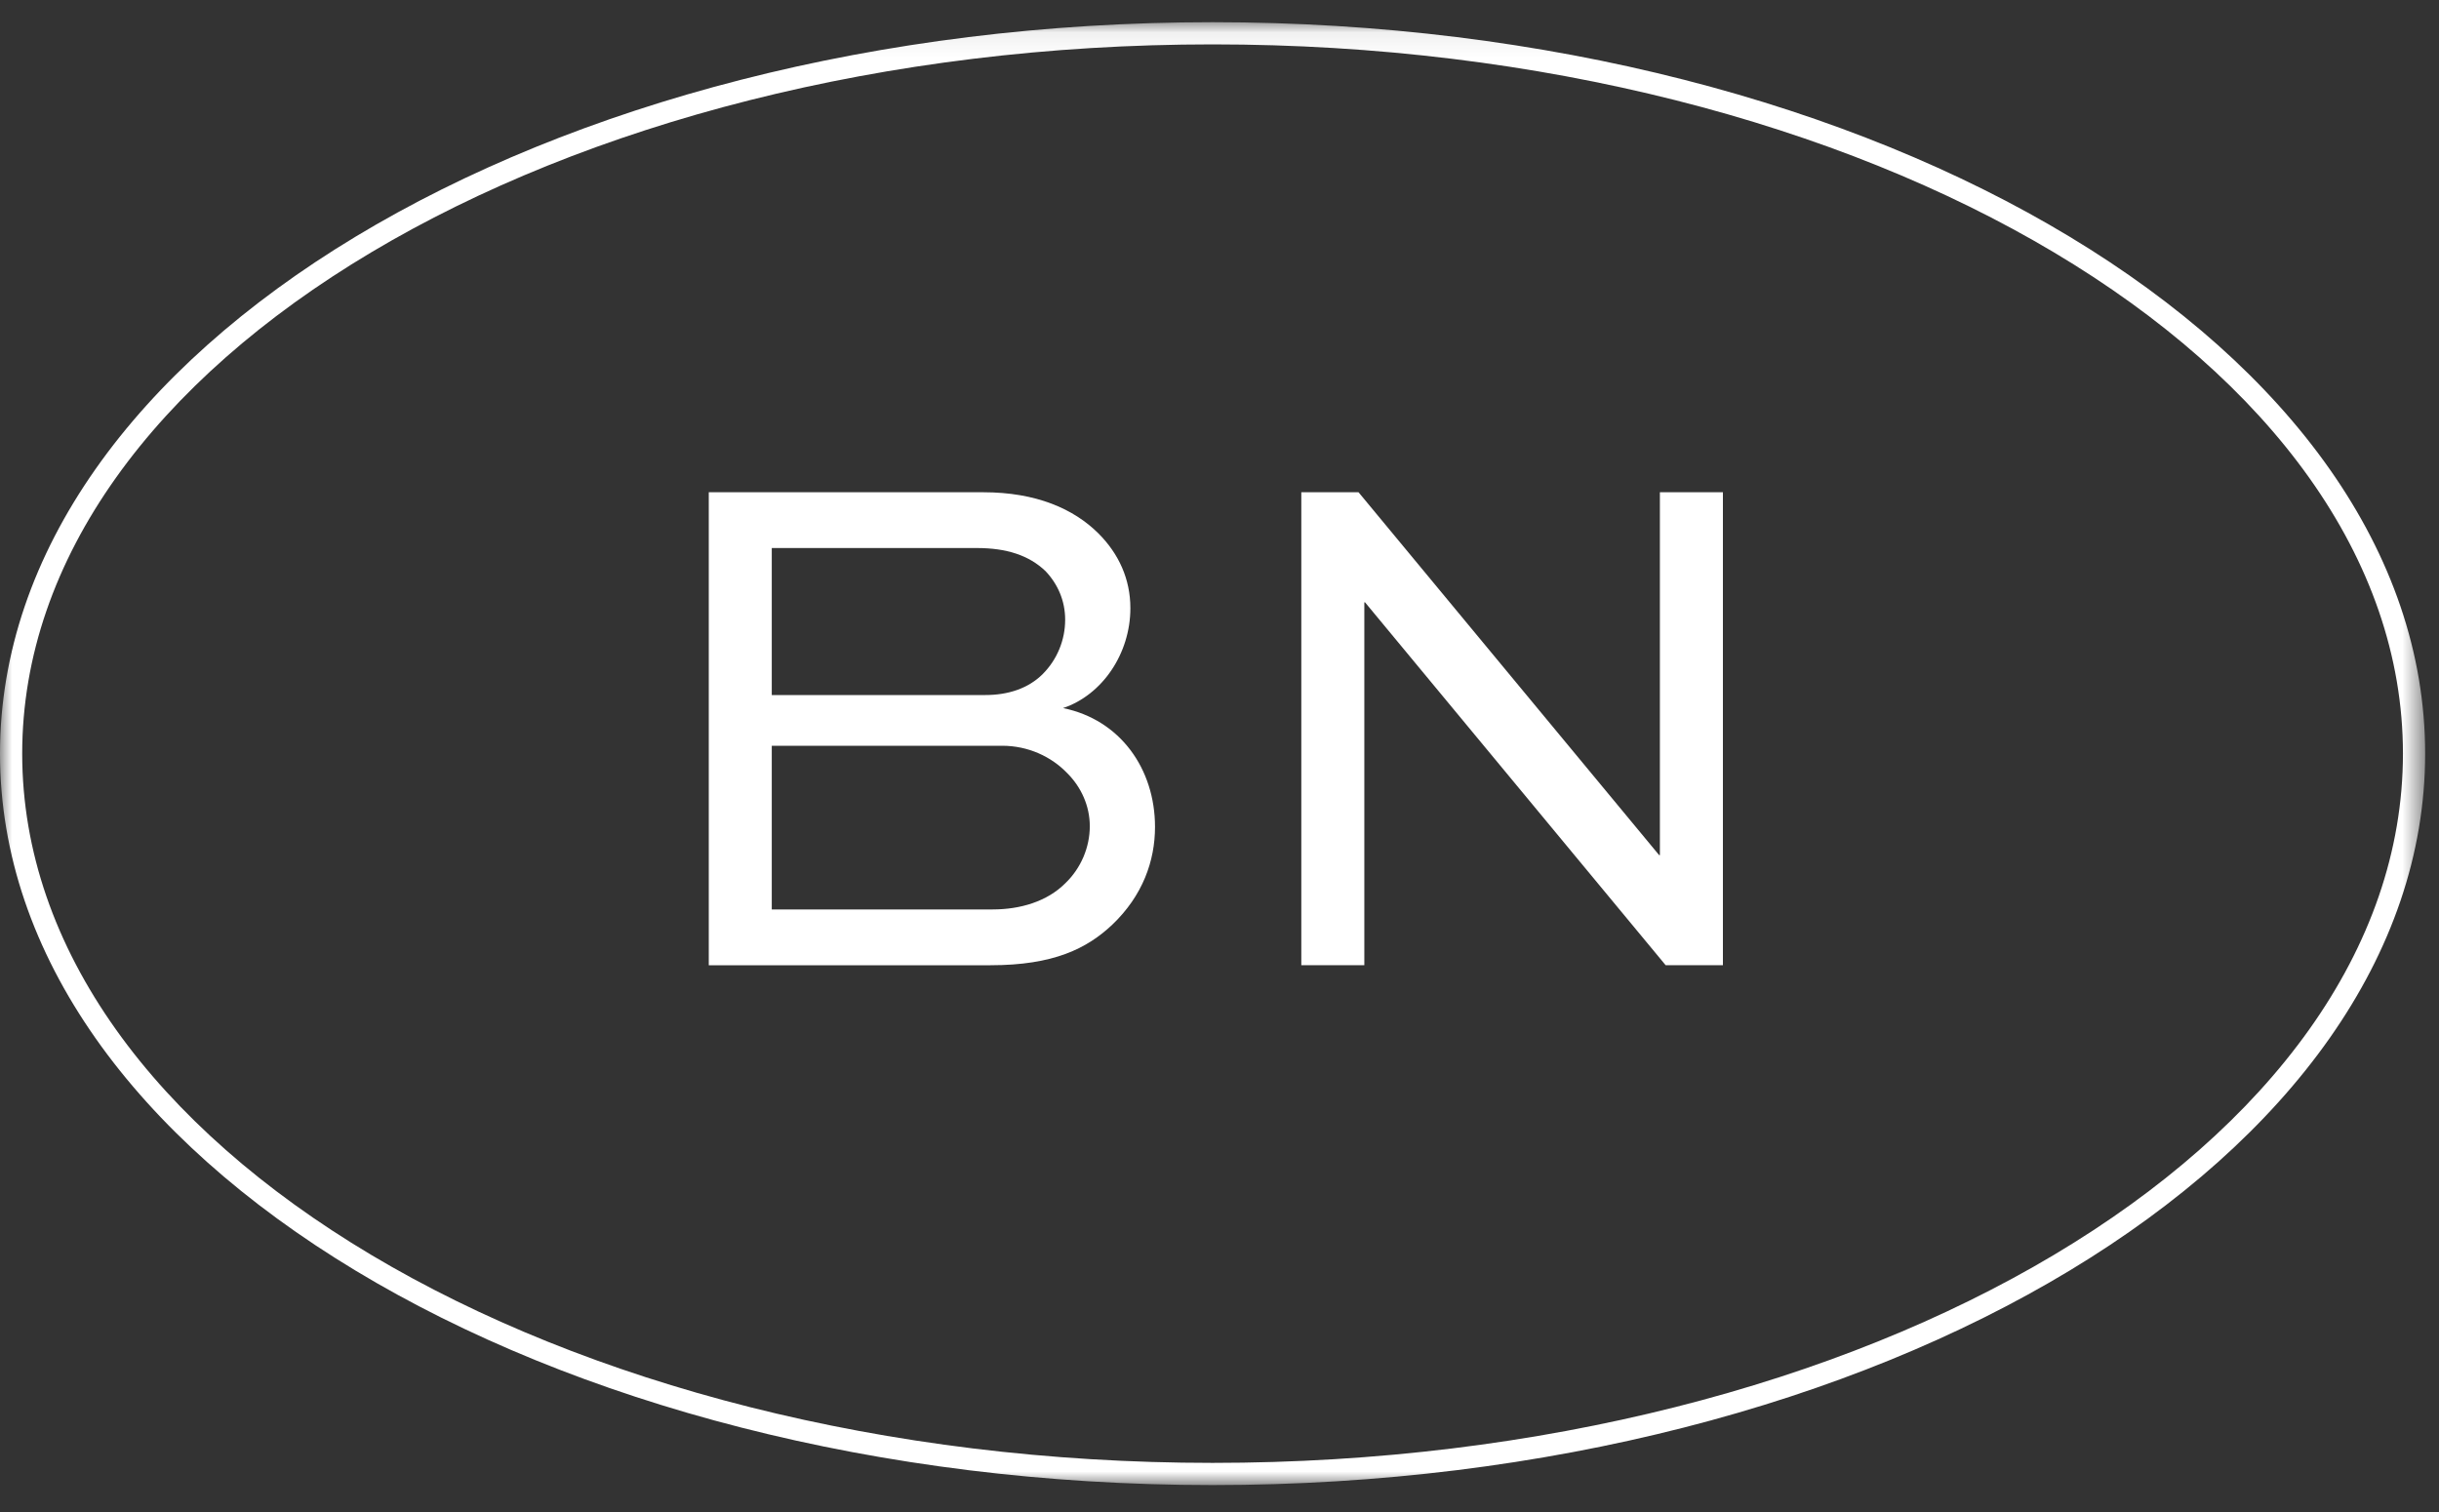<svg xmlns="http://www.w3.org/2000/svg" xmlns:xlink="http://www.w3.org/1999/xlink" width="100" height="62" viewBox="0 0 100 62">
    <rect x="0" y="0" width="100" height="62" fill="#333333" stroke="none"/>
    <defs>
        <path id="hv80dit0ca" d="M0 0.074L99.432 0.074 99.432 60.06 0 60.06z"/>
    </defs>
    <g fill="none" fill-rule="evenodd">
        <g>
            <g>
                <g>
                    <g>
                        <path fill="#FFF" d="M31.643 30.58v6.712h9.058c1.129 0 2.228-.326 2.972-1.069.653-.624 1.009-1.486 1.009-2.346 0-.832-.356-1.605-.921-2.169-.653-.682-1.604-1.128-2.673-1.128h-9.445zm0-8.108V28.5h8.762c.92 0 1.752-.266 2.347-.86.593-.595.92-1.397.92-2.228 0-.772-.297-1.455-.802-1.99-.682-.654-1.604-.95-2.822-.95h-8.405zM29.06 39.58V20.185h11.257c2.168 0 3.712.682 4.723 1.692.831.832 1.306 1.871 1.306 3.06 0 1.87-1.158 3.563-2.762 4.098 2.346.475 3.772 2.495 3.772 4.872 0 1.395-.505 2.82-1.752 4.01-1.04.98-2.406 1.663-4.992 1.663H29.06zM70.64 20.184L70.64 39.579 68.293 39.579 55.967 24.699 55.938 24.699 55.938 39.579 53.354 39.579 53.354 20.184 55.7 20.184 68.026 35.065 68.056 35.065 68.056 20.184z" transform="translate(-332 -5434) translate(0 4617) translate(332 801) translate(0 16)"/>
                        <g transform="translate(-332 -5434) translate(0 4617) translate(332 801) translate(0 16) translate(0 .836)">
                            <mask id="280u2xe2ib" fill="#fff">
                                <use xlink:href="#hv80dit0ca"/>
                            </mask>
                            <path fill="#FFF" d="M49.716.984C22.804.984.91 14.03.91 30.067c0 16.036 21.894 29.083 48.806 29.083s48.806-13.047 48.806-29.083C98.522 14.03 76.628.984 49.716.984m0 59.076C22.303 60.06 0 46.606 0 30.067 0 13.53 22.303.074 49.716.074c27.414 0 49.716 13.455 49.716 29.993 0 16.539-22.302 29.993-49.716 29.993" mask="url(#280u2xe2ib)"/>
                        </g>
                    </g>
                </g>
            </g>
        </g>
    </g>
</svg>
